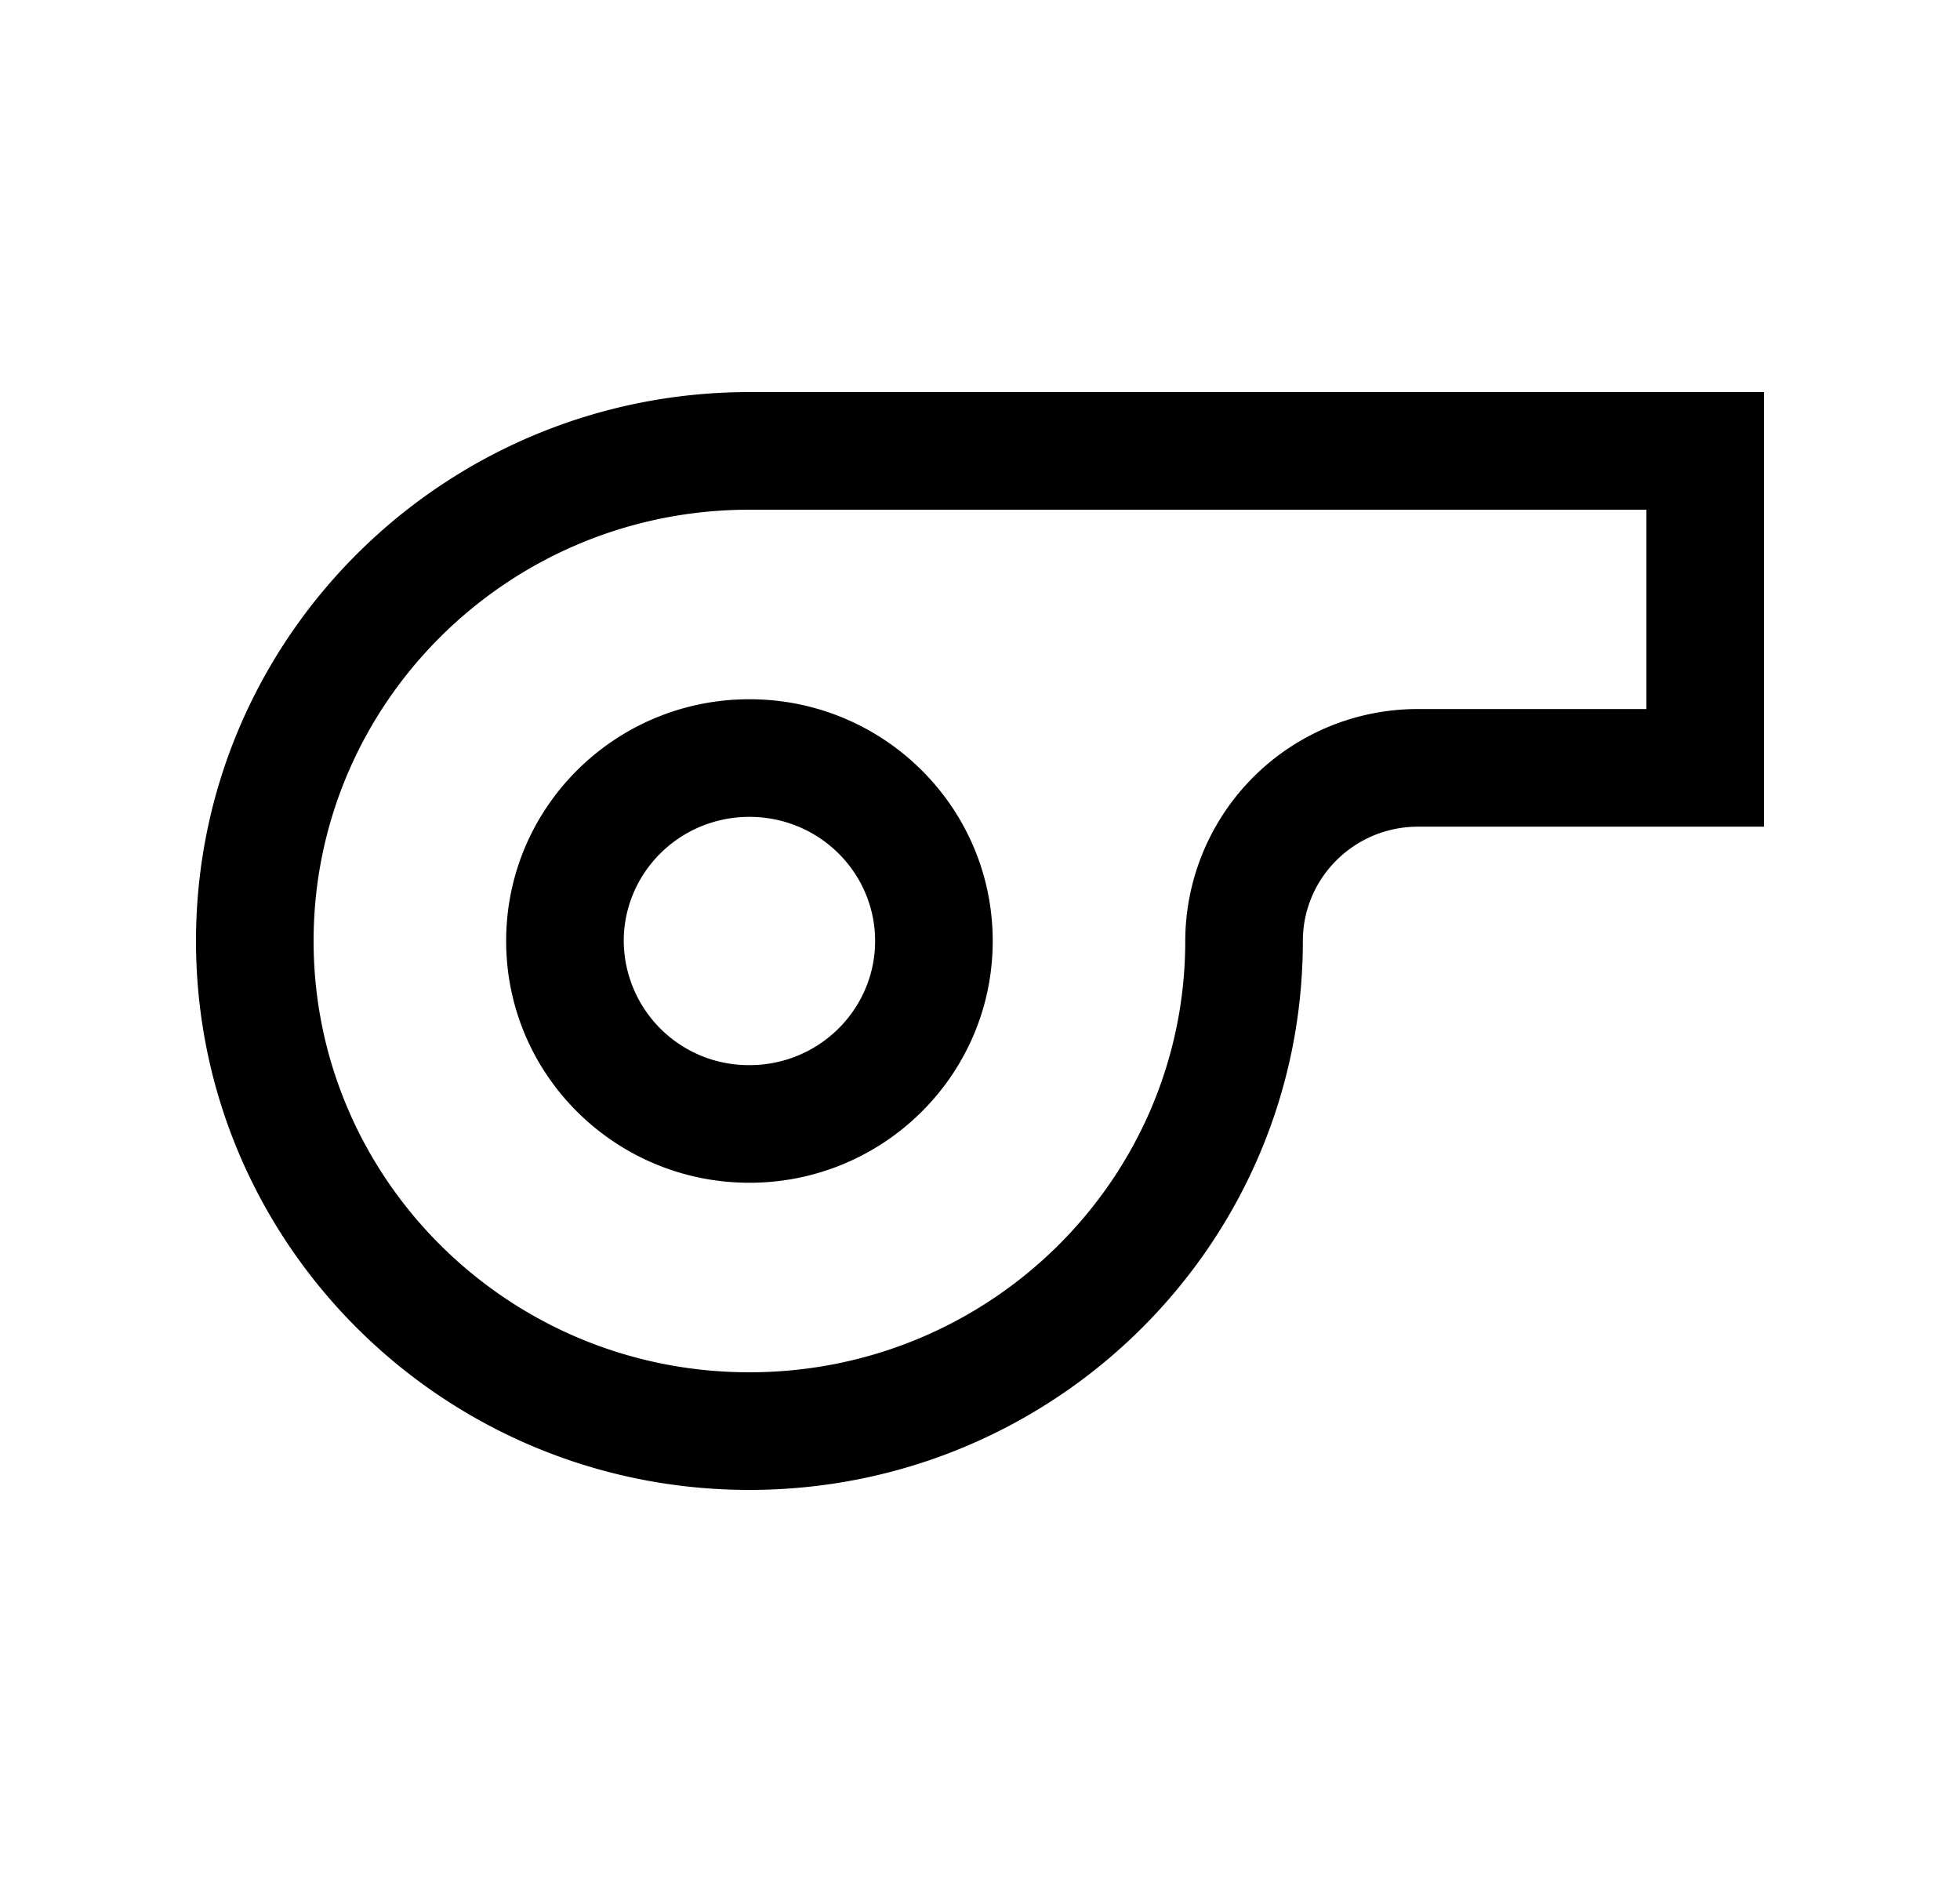 <svg xmlns="http://www.w3.org/2000/svg" width="25" height="24" fill="none">
  <path fill="currentcolor" fill-rule="evenodd"
    d="M4 12c0-3.026 2.477-5.5 5.559-5.5H21v2.542h-2.912A2.964 2.964 0 0 0 15.118 12c0 3.026-2.477 5.5-5.56 5.5C6.478 17.5 4 15.026 4 12Zm-1.5 0c0-3.866 3.16-7 7.059-7H22.5v5.542h-4.412c-.812 0-1.47.653-1.47 1.458 0 3.866-3.16 7-7.06 7C5.66 19 2.5 15.866 2.5 12Zm5.456 0c0-.869.712-1.583 1.603-1.583s1.603.714 1.603 1.583c0 .868-.712 1.583-1.603 1.583A1.593 1.593 0 0 1 7.956 12Zm1.603-3.083C7.85 8.917 6.456 10.29 6.456 12s1.395 3.083 3.103 3.083c1.708 0 3.103-1.374 3.103-3.083s-1.395-3.083-3.103-3.083Z"
    clip-rule="evenodd" />
</svg>
